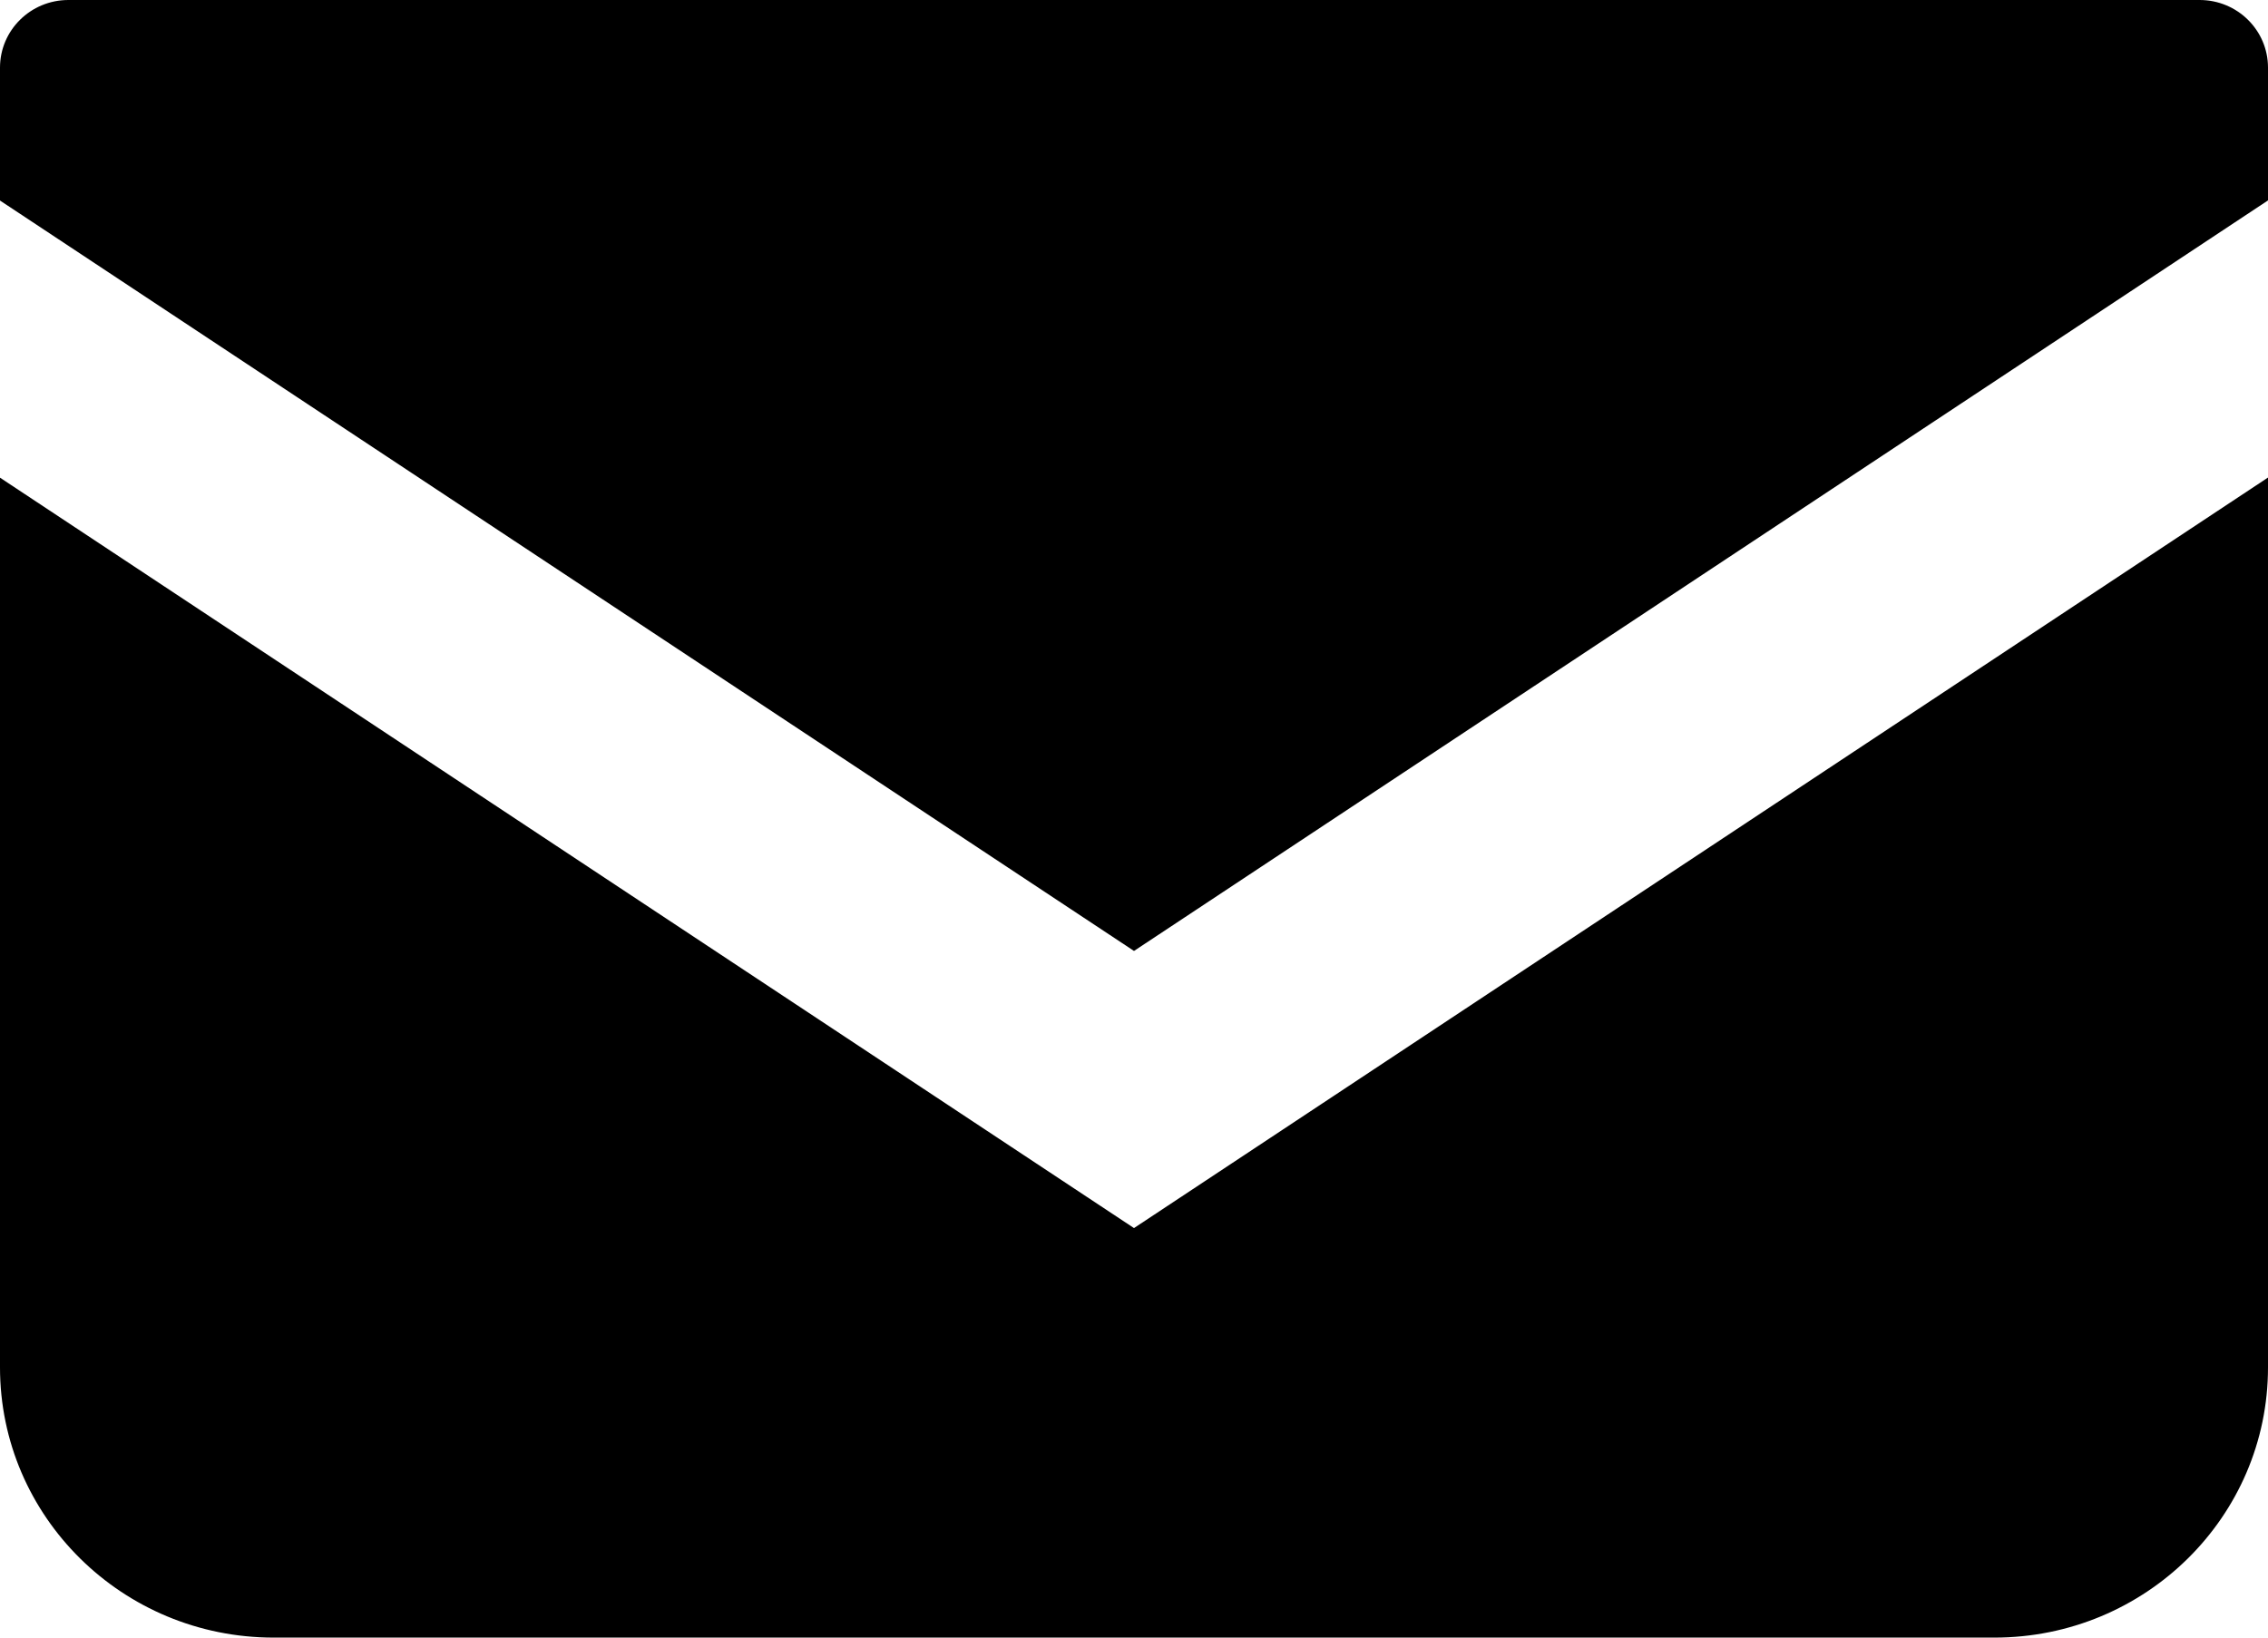 <svg width="18" height="13" viewBox="0 0 18 13" fill="none" xmlns="http://www.w3.org/2000/svg">
<path d="M17.457 0H0.543C0.243 0 0 0.24 0 0.537V1.592L9 7.549L18 1.591V0.537C18 0.24 17.757 0 17.457 0Z" fill="black"/>
<path d="M0 3.792V10.855C0 12.04 0.972 13 2.172 13H15.828C17.028 13 18 12.04 18 10.855V3.791L9 9.749L0 3.792Z" fill="black"/>
</svg>
